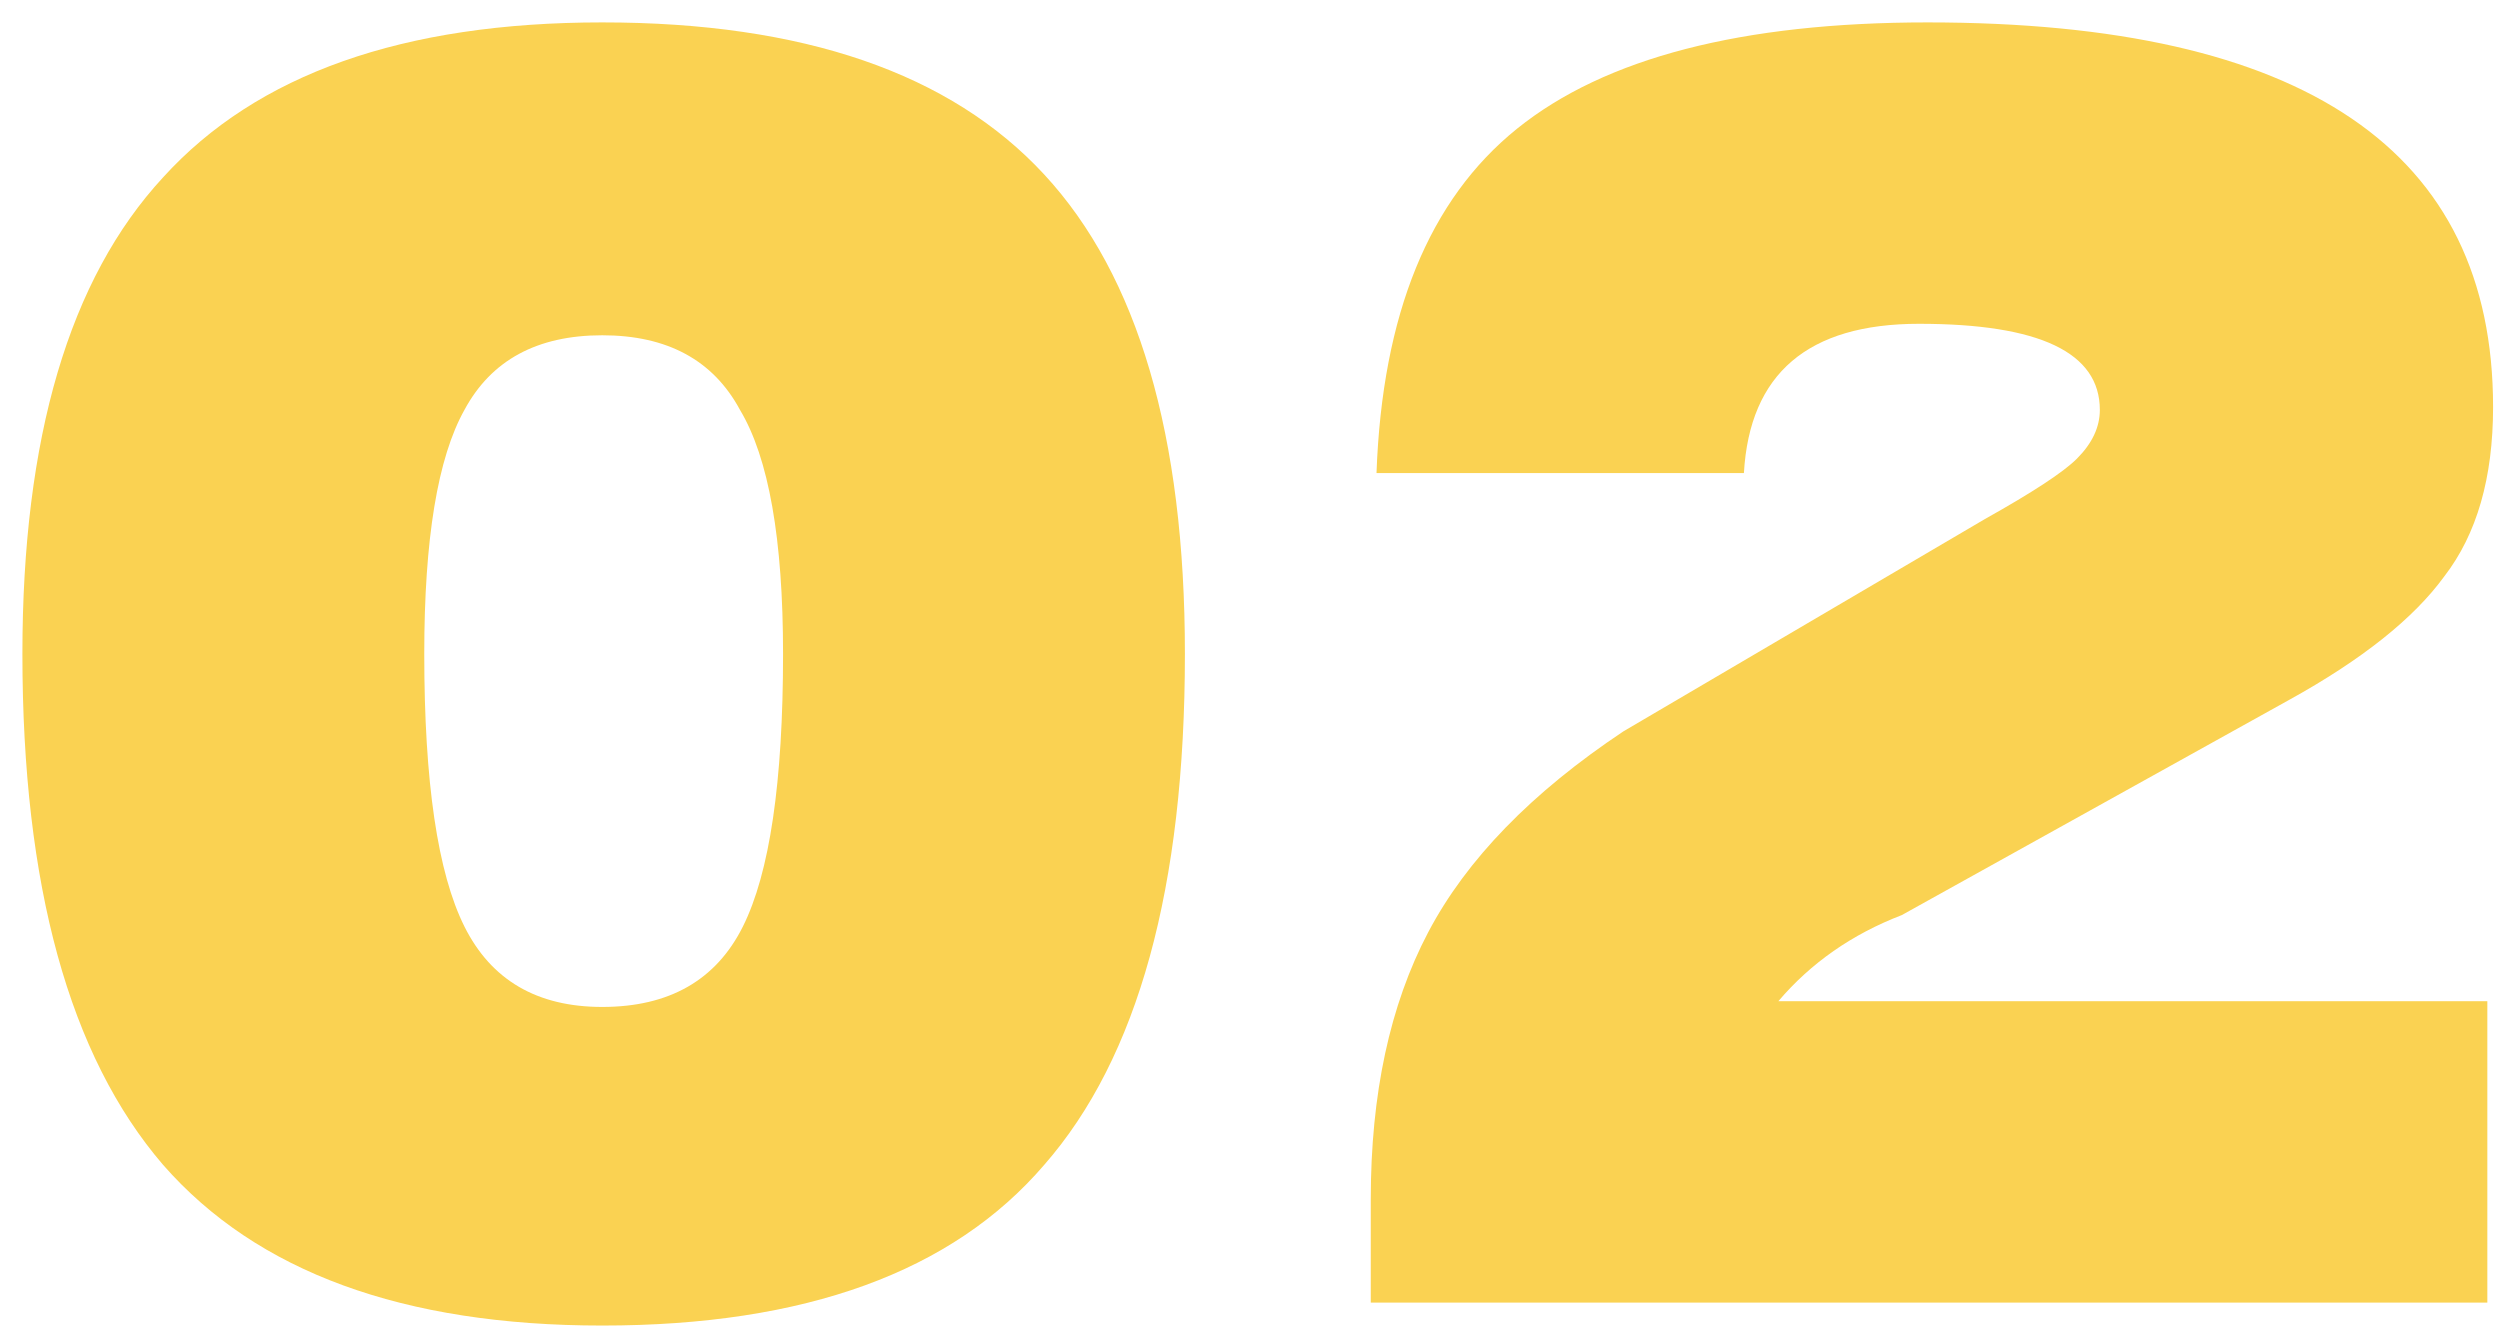 <?xml version="1.0" encoding="UTF-8"?> <svg xmlns="http://www.w3.org/2000/svg" width="108" height="58" viewBox="0 0 108 58" fill="none"> <path d="M26.016 57.264C17.419 57.264 11.095 54.949 7.044 50.32C2.993 45.608 0.968 38.251 0.968 28.248C0.968 18.907 2.993 12.045 7.044 7.664C11.095 3.2 17.419 0.968 26.016 0.968C34.696 0.968 41.061 3.159 45.112 7.54C49.163 11.921 51.188 18.824 51.188 28.248C51.188 38.333 49.163 45.691 45.112 50.32C41.144 54.949 34.779 57.264 26.016 57.264ZM26.016 43.5C28.909 43.5 30.935 42.343 32.092 40.028C33.249 37.713 33.828 33.787 33.828 28.248C33.828 23.288 33.208 19.775 31.968 17.708C30.811 15.559 28.827 14.484 26.016 14.484C23.205 14.484 21.221 15.559 20.064 17.708C18.907 19.775 18.328 23.288 18.328 28.248C18.328 33.787 18.907 37.713 20.064 40.028C21.221 42.343 23.205 43.5 26.016 43.5Z" fill="#FAD252"></path> <path d="M107.453 56.272H59.217V51.808C59.217 47.261 60.044 43.417 61.697 40.276C63.35 37.135 66.161 34.241 70.129 31.596L85.753 22.42C87.82 21.263 89.142 20.395 89.721 19.816C90.382 19.155 90.713 18.452 90.713 17.708C90.713 15.228 88.109 13.988 82.901 13.988C78.106 13.988 75.585 16.137 75.337 20.436H59.465C59.713 13.575 61.738 8.615 65.541 5.556C69.344 2.497 75.254 0.968 83.273 0.968C99.558 0.968 107.701 6.507 107.701 17.584C107.701 20.643 106.998 23.081 105.593 24.9C104.27 26.719 102.038 28.496 98.897 30.232L82.157 39.532C80.008 40.359 78.23 41.599 76.825 43.252H107.453V56.272Z" fill="#FAD252"></path> </svg> 